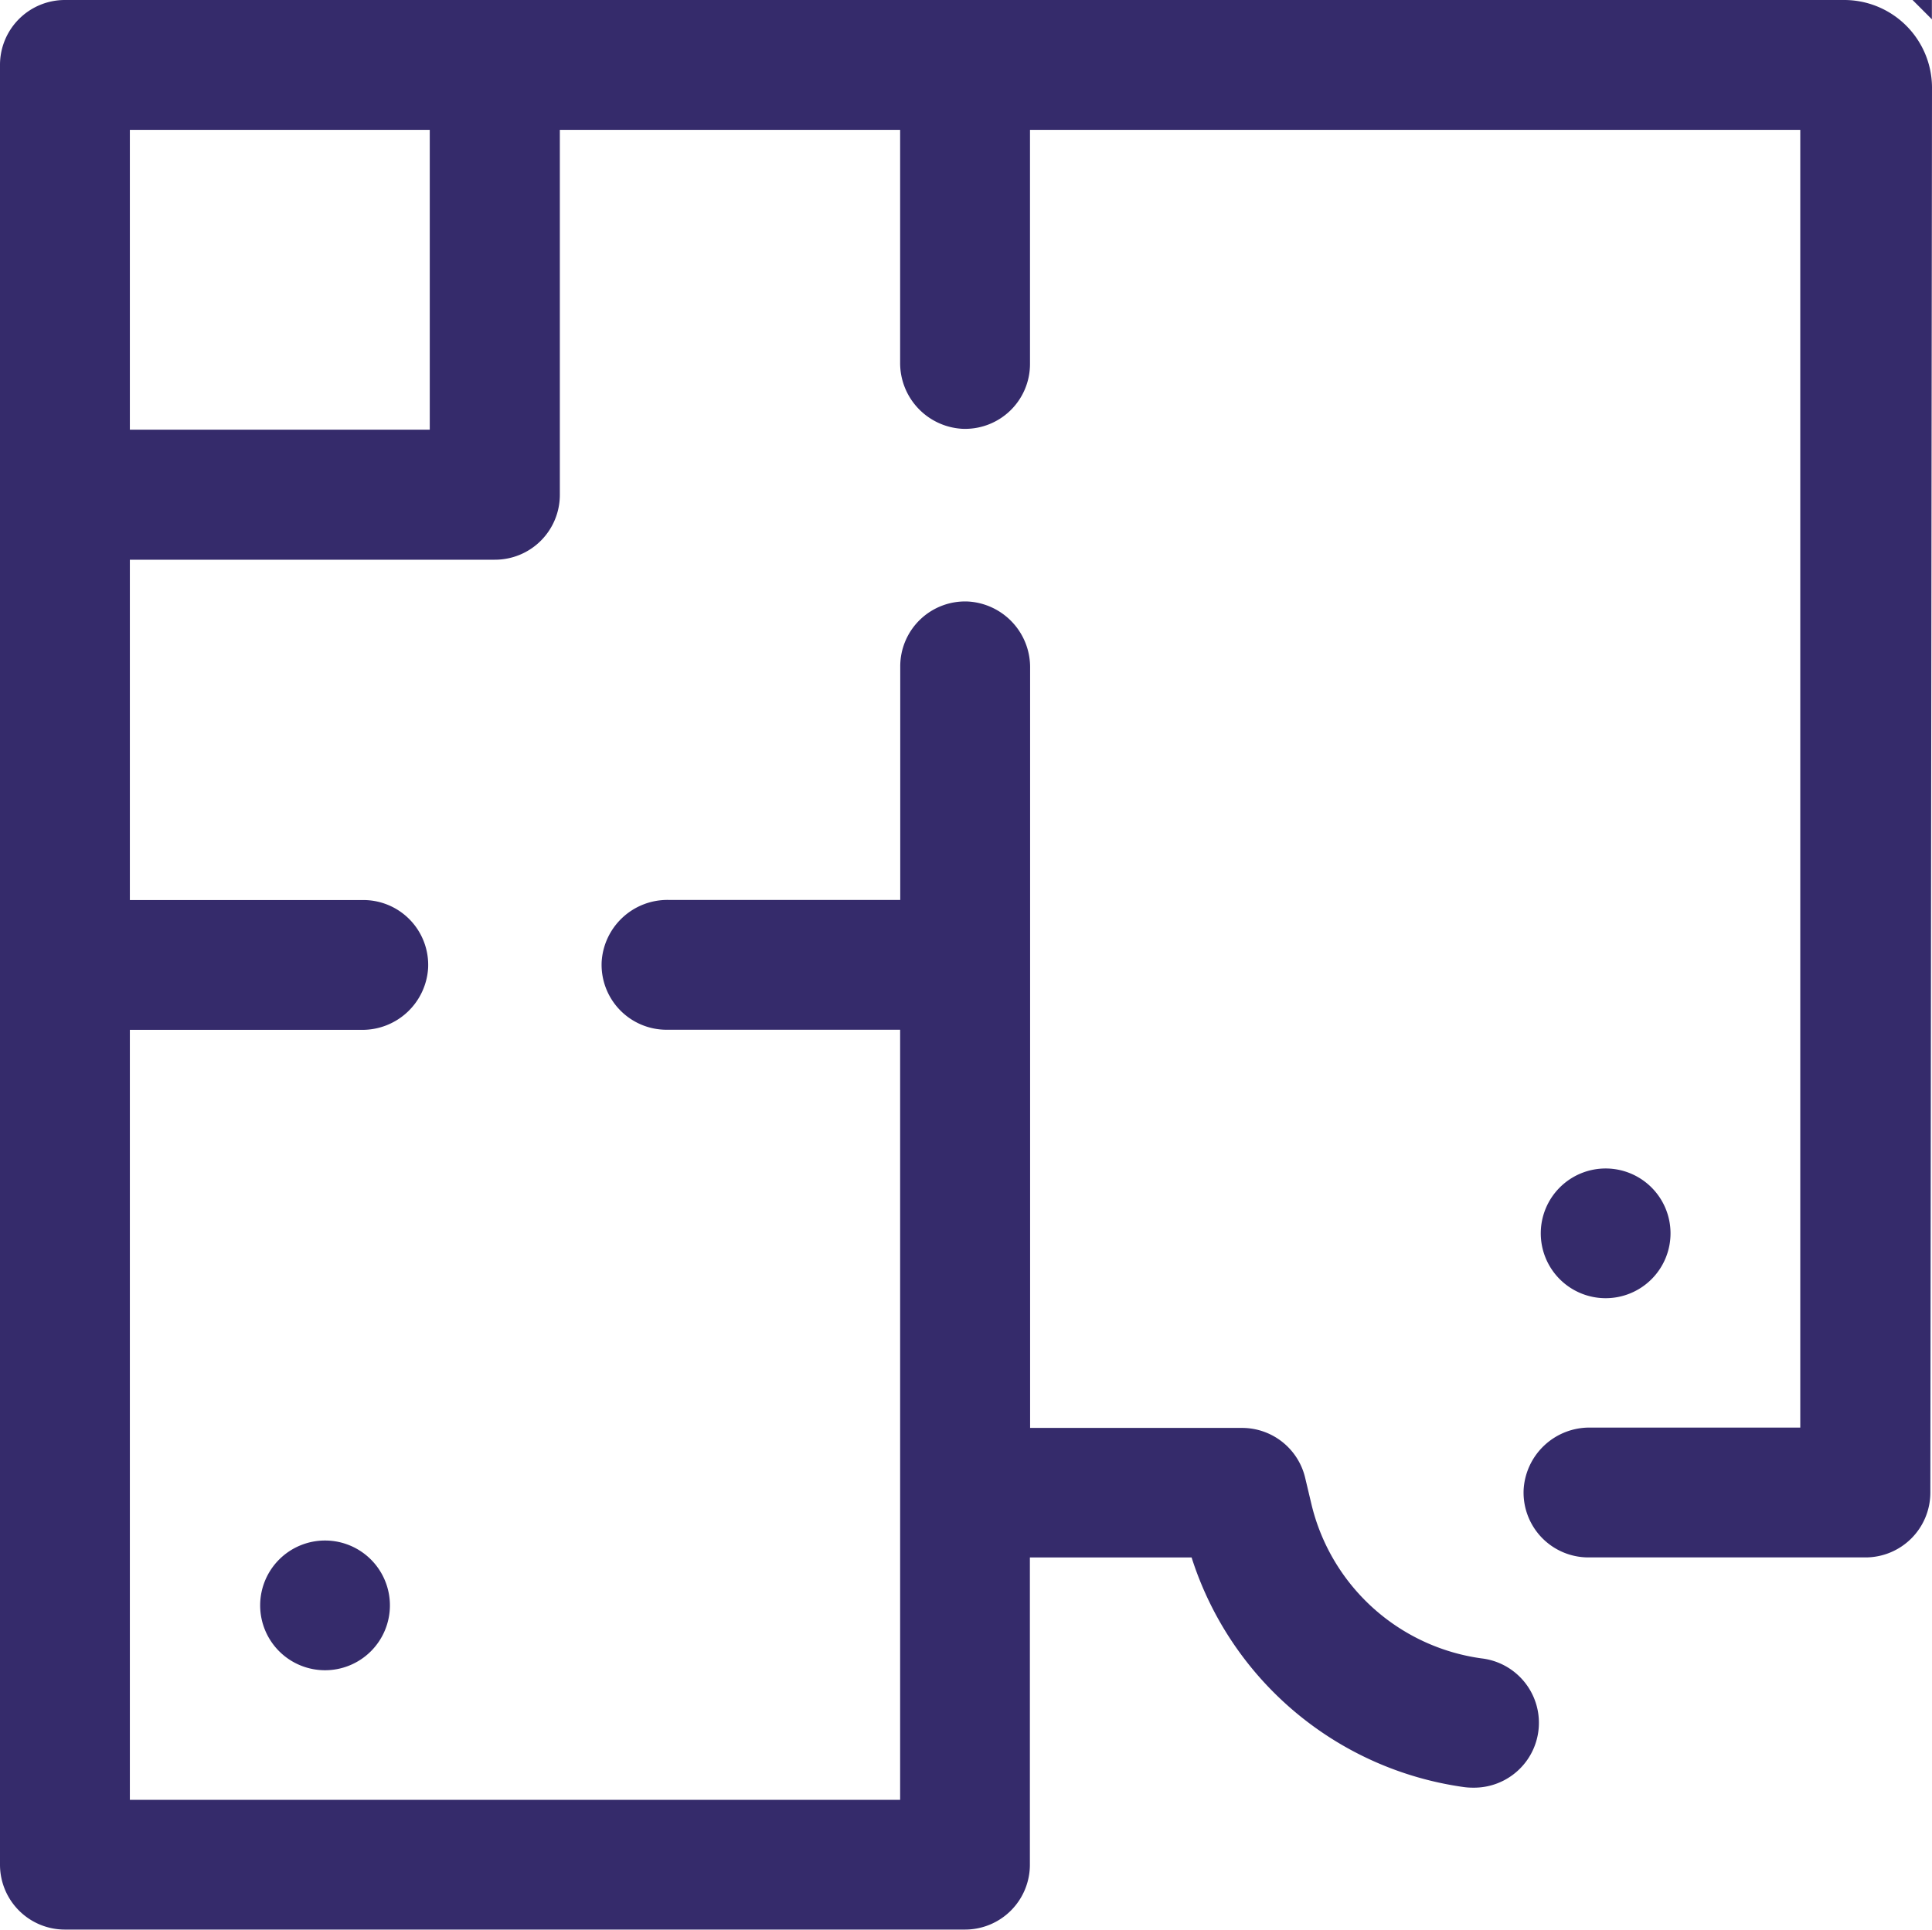 <?xml version="1.0" encoding="UTF-8"?>
<svg xmlns="http://www.w3.org/2000/svg" xmlns:xlink="http://www.w3.org/1999/xlink" id="Groupe_380" data-name="Groupe 380" width="17.6" height="17.585" viewBox="0 0 17.6 17.585">
  <defs>
    <clipPath id="clip-path">
      <rect id="Rectangle_211" data-name="Rectangle 211" width="17.599" height="17.585" fill="#352b6b"></rect>
    </clipPath>
  </defs>
  <g id="Groupe_380-2" data-name="Groupe 380" clip-path="url(#clip-path)">
    <path id="Tracé_24278" data-name="Tracé 24278" d="M15.1,90.163a.591.591,0,1,0,.591-.591.591.591,0,0,0-.591.591" transform="translate(-12.73 -75.535)" fill="#352b6b"></path>
    <path id="Tracé_24279" data-name="Tracé 24279" d="M90.162,69.1a.591.591,0,1,0-.591-.591.591.591,0,0,0,.591.591" transform="translate(-75.535 -57.271)" fill="#352b6b"></path>
    <path id="Tracé_24280" data-name="Tracé 24280" d="M111.182,0l.176.176V0Z" transform="translate(-93.759 0)" fill="#352b6b"></path>
    <path id="Tracé_24281" data-name="Tracé 24281" d="M16.8,0H.591A.591.591,0,0,0,0,.591v16.4a.591.591,0,0,0,.591.591h8.2a.591.591,0,0,0,.591-.591v-2.8h1.473a3.045,3.045,0,0,0,2.483,2.093.6.6,0,0,0,.08.005.591.591,0,0,0,.078-1.178,1.853,1.853,0,0,1-1.548-1.4l-.058-.244a.591.591,0,0,0-.576-.456H9.384V6.088a.6.6,0,0,0-.563-.607.591.591,0,0,0-.62.591V8.2H6.088a.6.6,0,0,0-.607.563.592.592,0,0,0,.591.62H8.2V16.4H1.183V9.384H3.3A.6.6,0,0,0,3.9,8.821a.591.591,0,0,0-.591-.62H1.183V5.1H4.507A.591.591,0,0,0,5.1,4.507V1.183H8.2V3.3a.6.6,0,0,0,.563.607.591.591,0,0,0,.62-.591V1.183H16.4V13.008H14.487a.6.6,0,0,0-.607.563.591.591,0,0,0,.591.62h2.523a.591.591,0,0,0,.591-.591L17.6.8a.8.8,0,0,0-.8-.8M1.183,1.183H3.915V3.915H1.183Z" fill="#352b6b"></path>
  </g>
</svg>
